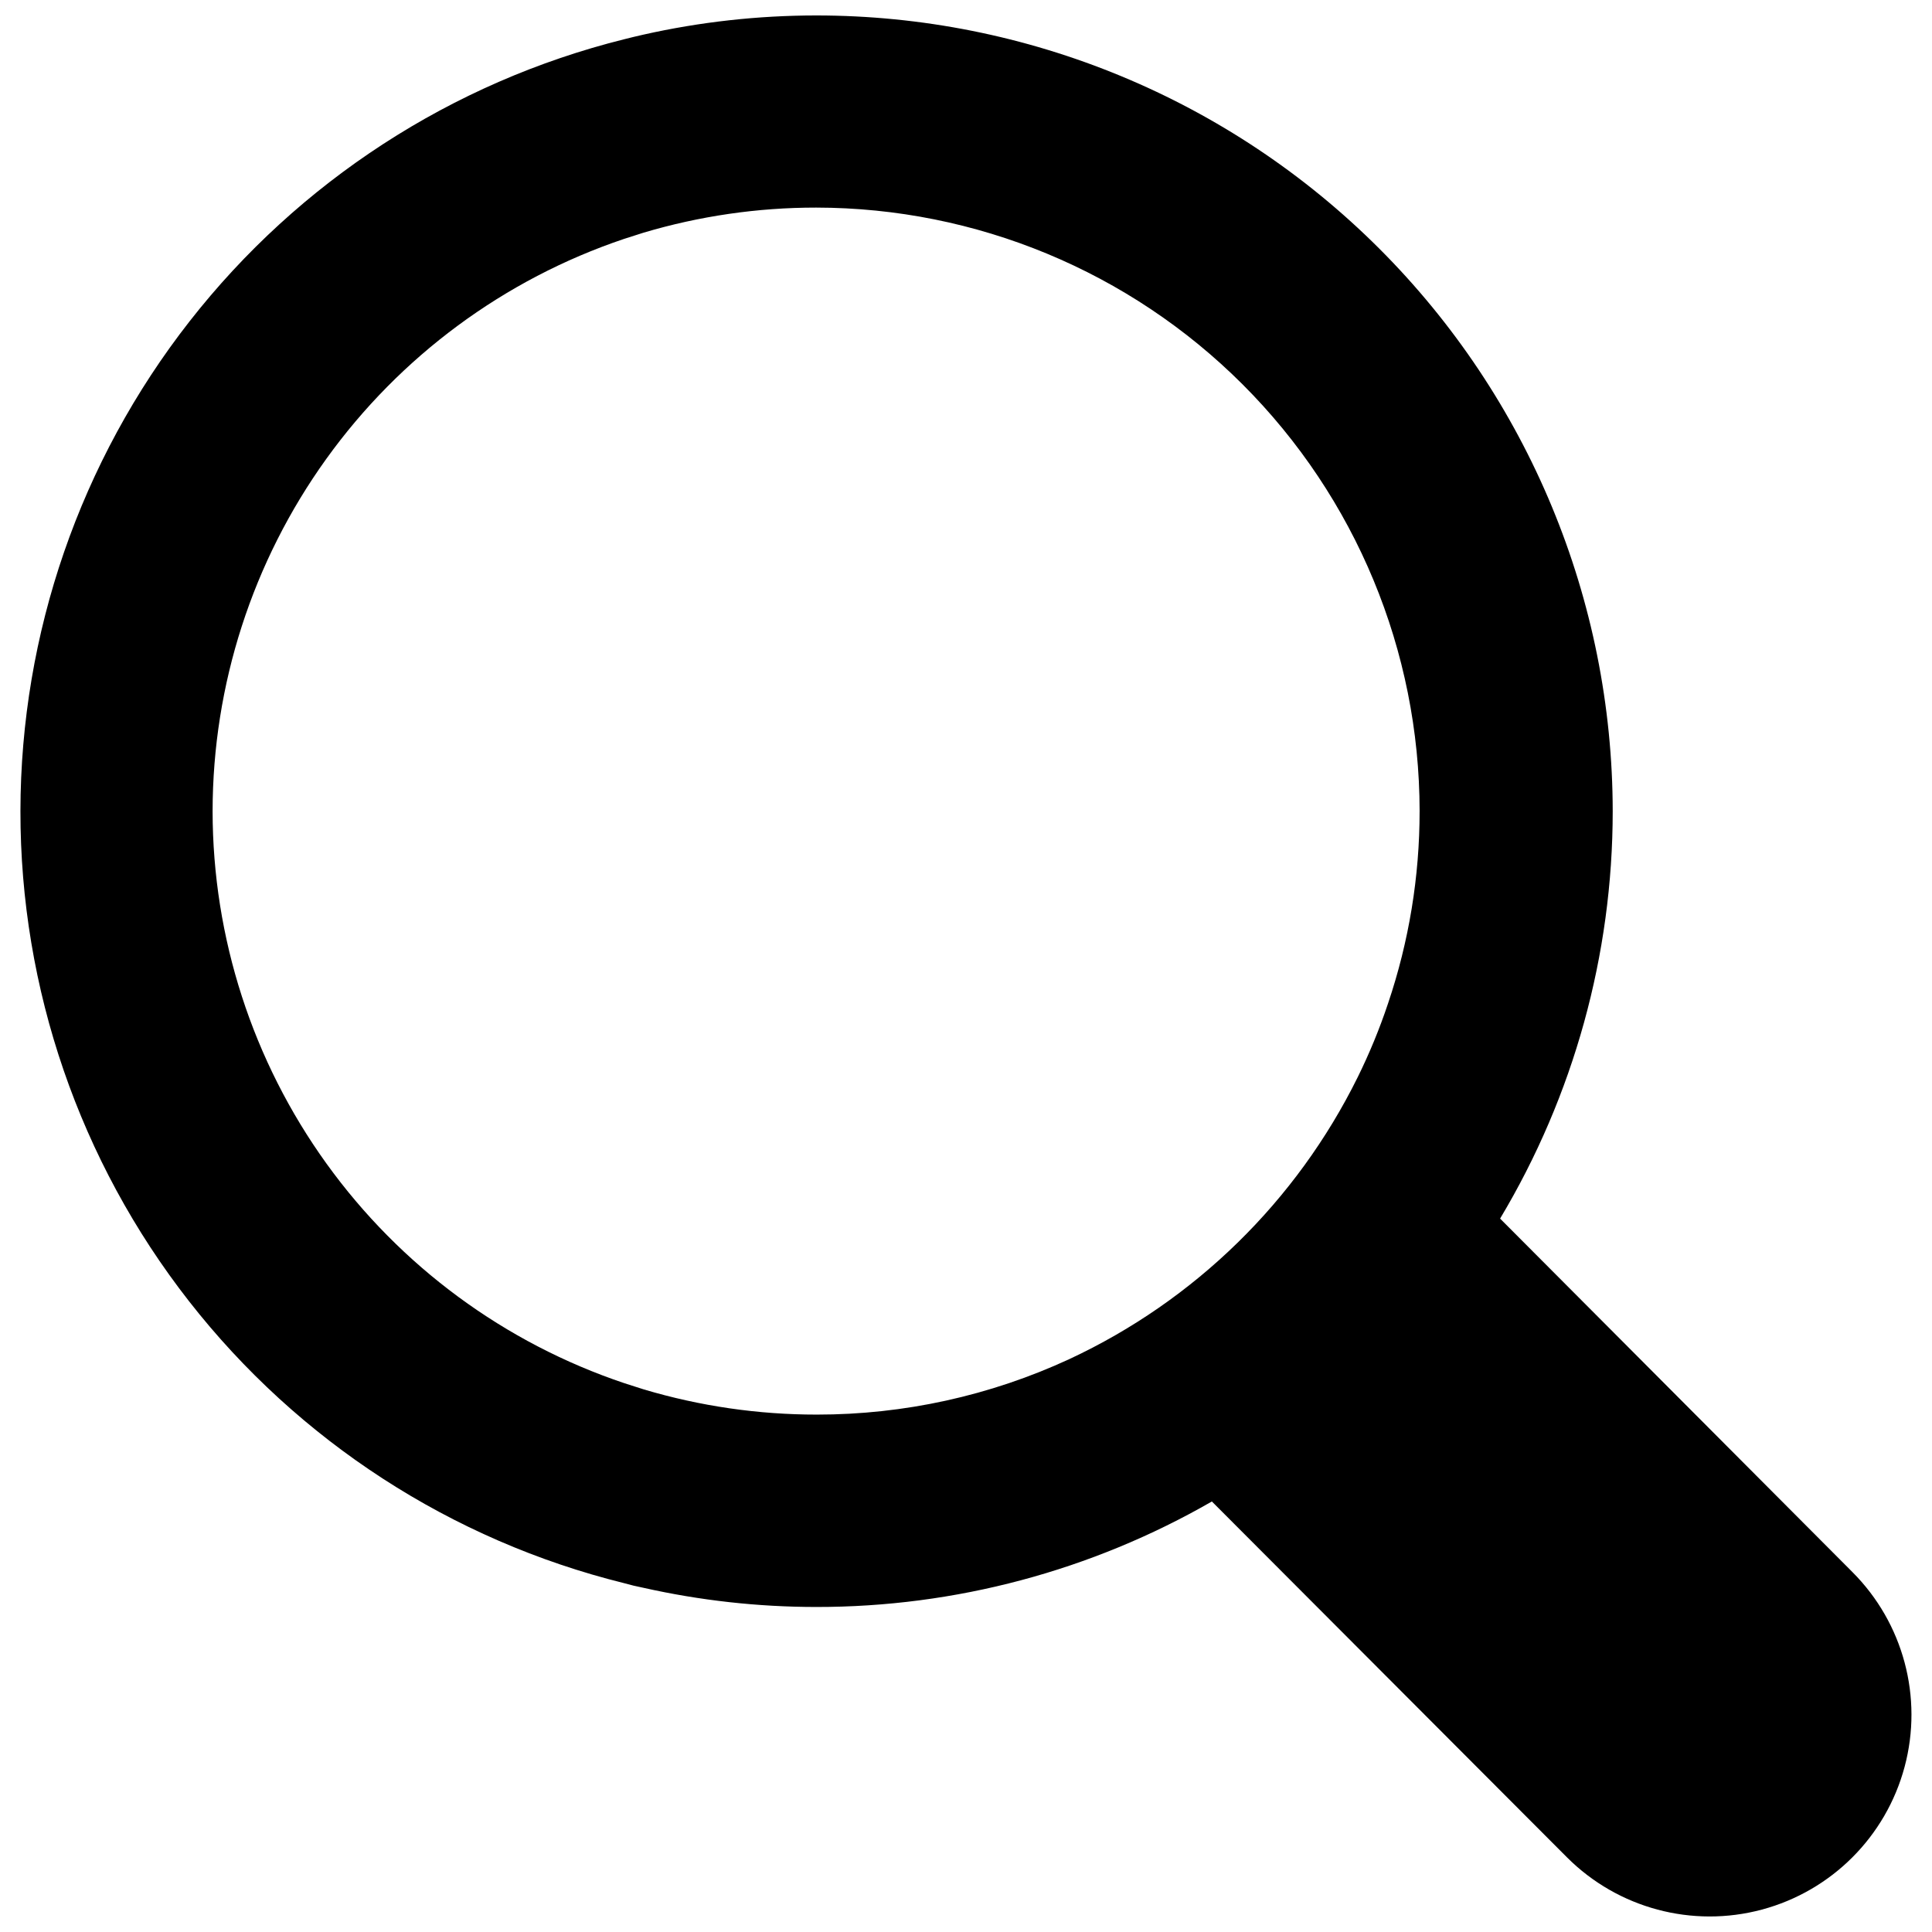 <?xml version="1.0" encoding="UTF-8"?>
<!-- Uploaded to: ICON Repo, www.iconrepo.com, Generator: ICON Repo Mixer Tools -->
<svg width="800px" height="800px" version="1.1" viewBox="144 144 512 512" xmlns="http://www.w3.org/2000/svg">
 <defs>
  <clipPath id="a">
   <path d="m149 148.09h502v503.81h-502z"/>
  </clipPath>
 </defs>
 <g clip-path="url(#a)">
  <path d="m634.89 560.59-93.348-93.652c19.527-32.629 29.84-69.941 29.844-107.96-0.055-55.949-22.32-109.59-61.898-149.13-39.582-39.543-93.242-61.754-149.19-61.754-15.418 0.004-30.789 1.711-45.832 5.094-1.664 0.375-3.359 0.781-5.094 1.223-45.637 11.391-86.164 37.703-115.14 74.754-28.98 37.055-44.754 82.723-44.816 129.76-0.047 47.082 15.68 92.816 44.676 129.91 28.996 37.09 69.582 63.395 115.28 74.711 1.664 0.477 3.359 0.883 5.094 1.223 15.043 3.379 30.414 5.09 45.832 5.094 36.801 0.043 72.965-9.602 104.86-27.961l94.113 94.316c13.508 13.508 33.199 18.785 51.652 13.84 18.453-4.945 32.867-19.359 37.812-37.812s-0.332-38.145-13.84-51.652zm-114.68-201.62c0.008 17.316-2.812 34.52-8.355 50.926-2.234 6.695-4.922 13.227-8.043 19.559-16.234 32.859-43.176 59.211-76.391 74.707-20.988 9.715-43.84 14.738-66.969 14.719-15.52 0.008-30.957-2.238-45.832-6.672l-5.094-1.629c-31.781-10.656-59.418-31.02-79.008-58.223-19.59-27.199-30.145-59.863-30.176-93.387 0.035-33.504 10.57-66.156 30.129-93.359 19.559-27.207 47.152-47.594 78.902-58.297l5.094-1.629c14.875-4.434 30.312-6.68 45.832-6.672 42.398 0.039 83.047 16.902 113.03 46.879 29.98 29.98 46.84 70.629 46.883 113.03z"/>
 </g>
</svg>